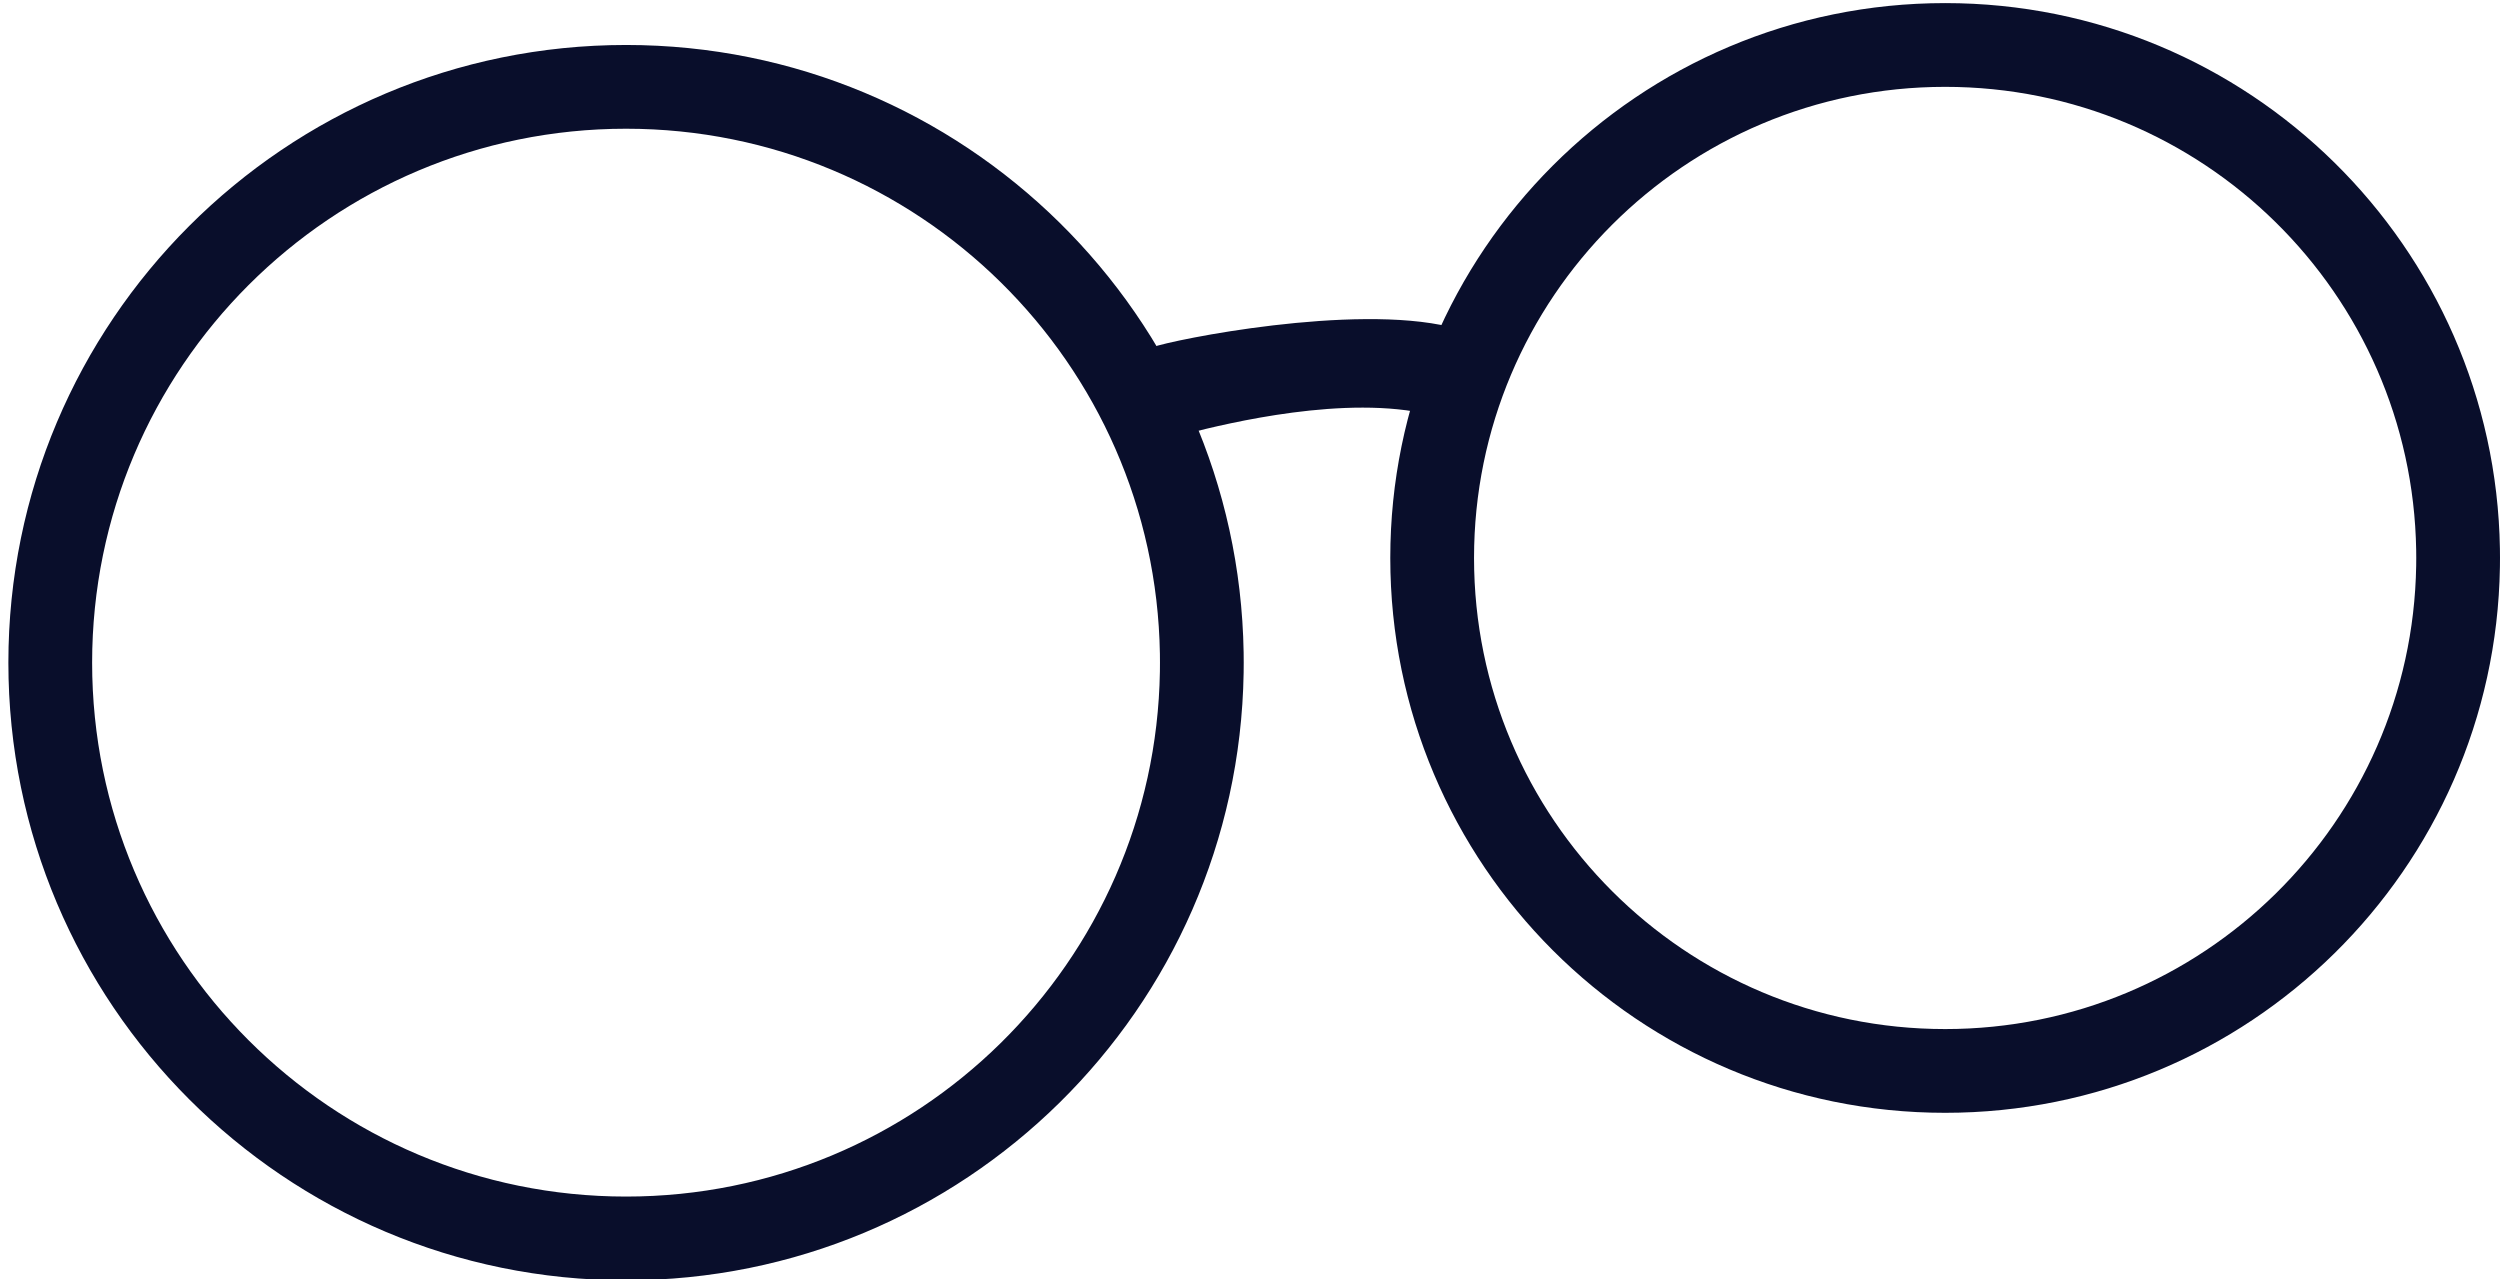 <svg width="119.4px" height="61.102px" viewBox="9.6 4.852 119.4 61.102" fill="none" xmlns="http://www.w3.org/2000/svg"><g id="Glass/Round Black"><path id="Fill 1" fill-rule="evenodd" clip-rule="evenodd" d="M68.996 36.988C68.736 53.056 55.63 66 39.501 66C23.208 66 10 52.793 10 36.501C10 20.208 23.208 7 39.501 7C55.629 7 68.736 19.945 68.996 36.013L69 36.501L68.996 36.988ZM64.997 36.079C64.771 22.19 53.442 11 39.501 11C25.417 11 14 22.417 14 36.501C14 50.584 25.417 62 39.501 62C53.443 62 64.771 50.811 64.997 36.922L65 36.501L64.997 36.079Z" fill="#090E2B"/><path id="Fill 3" fill-rule="evenodd" clip-rule="evenodd" d="M128.996 31.938C128.762 46.372 116.989 58 102.5 58C87.864 58 76 46.136 76 31.5C76 16.864 87.864 5 102.5 5C116.989 5 128.762 16.628 128.996 31.062L129 31.5L128.996 31.938ZM124.997 31.128C124.798 18.873 114.802 9 102.5 9C90.073 9 80 19.073 80 31.5C80 43.926 90.073 54 102.5 54C114.802 54 124.798 44.127 124.997 31.872L125 31.5L124.997 31.128Z" fill="#090E2B"/><path id="Stroke 7" fill-rule="evenodd" clip-rule="evenodd" d="M78.855 20.466C79.93 20.726 80.595 21.876 80.339 23.035C80.083 24.194 79.004 24.922 77.929 24.662C73.896 23.686 68.253 25.061 66.329 25.549C64.405 26.037 63.603 25.454 63.263 24.329C62.922 23.204 63.567 21.822 64.619 21.442C65.67 21.062 74.239 19.348 78.855 20.466Z" fill="#090E2B"/></g></svg>